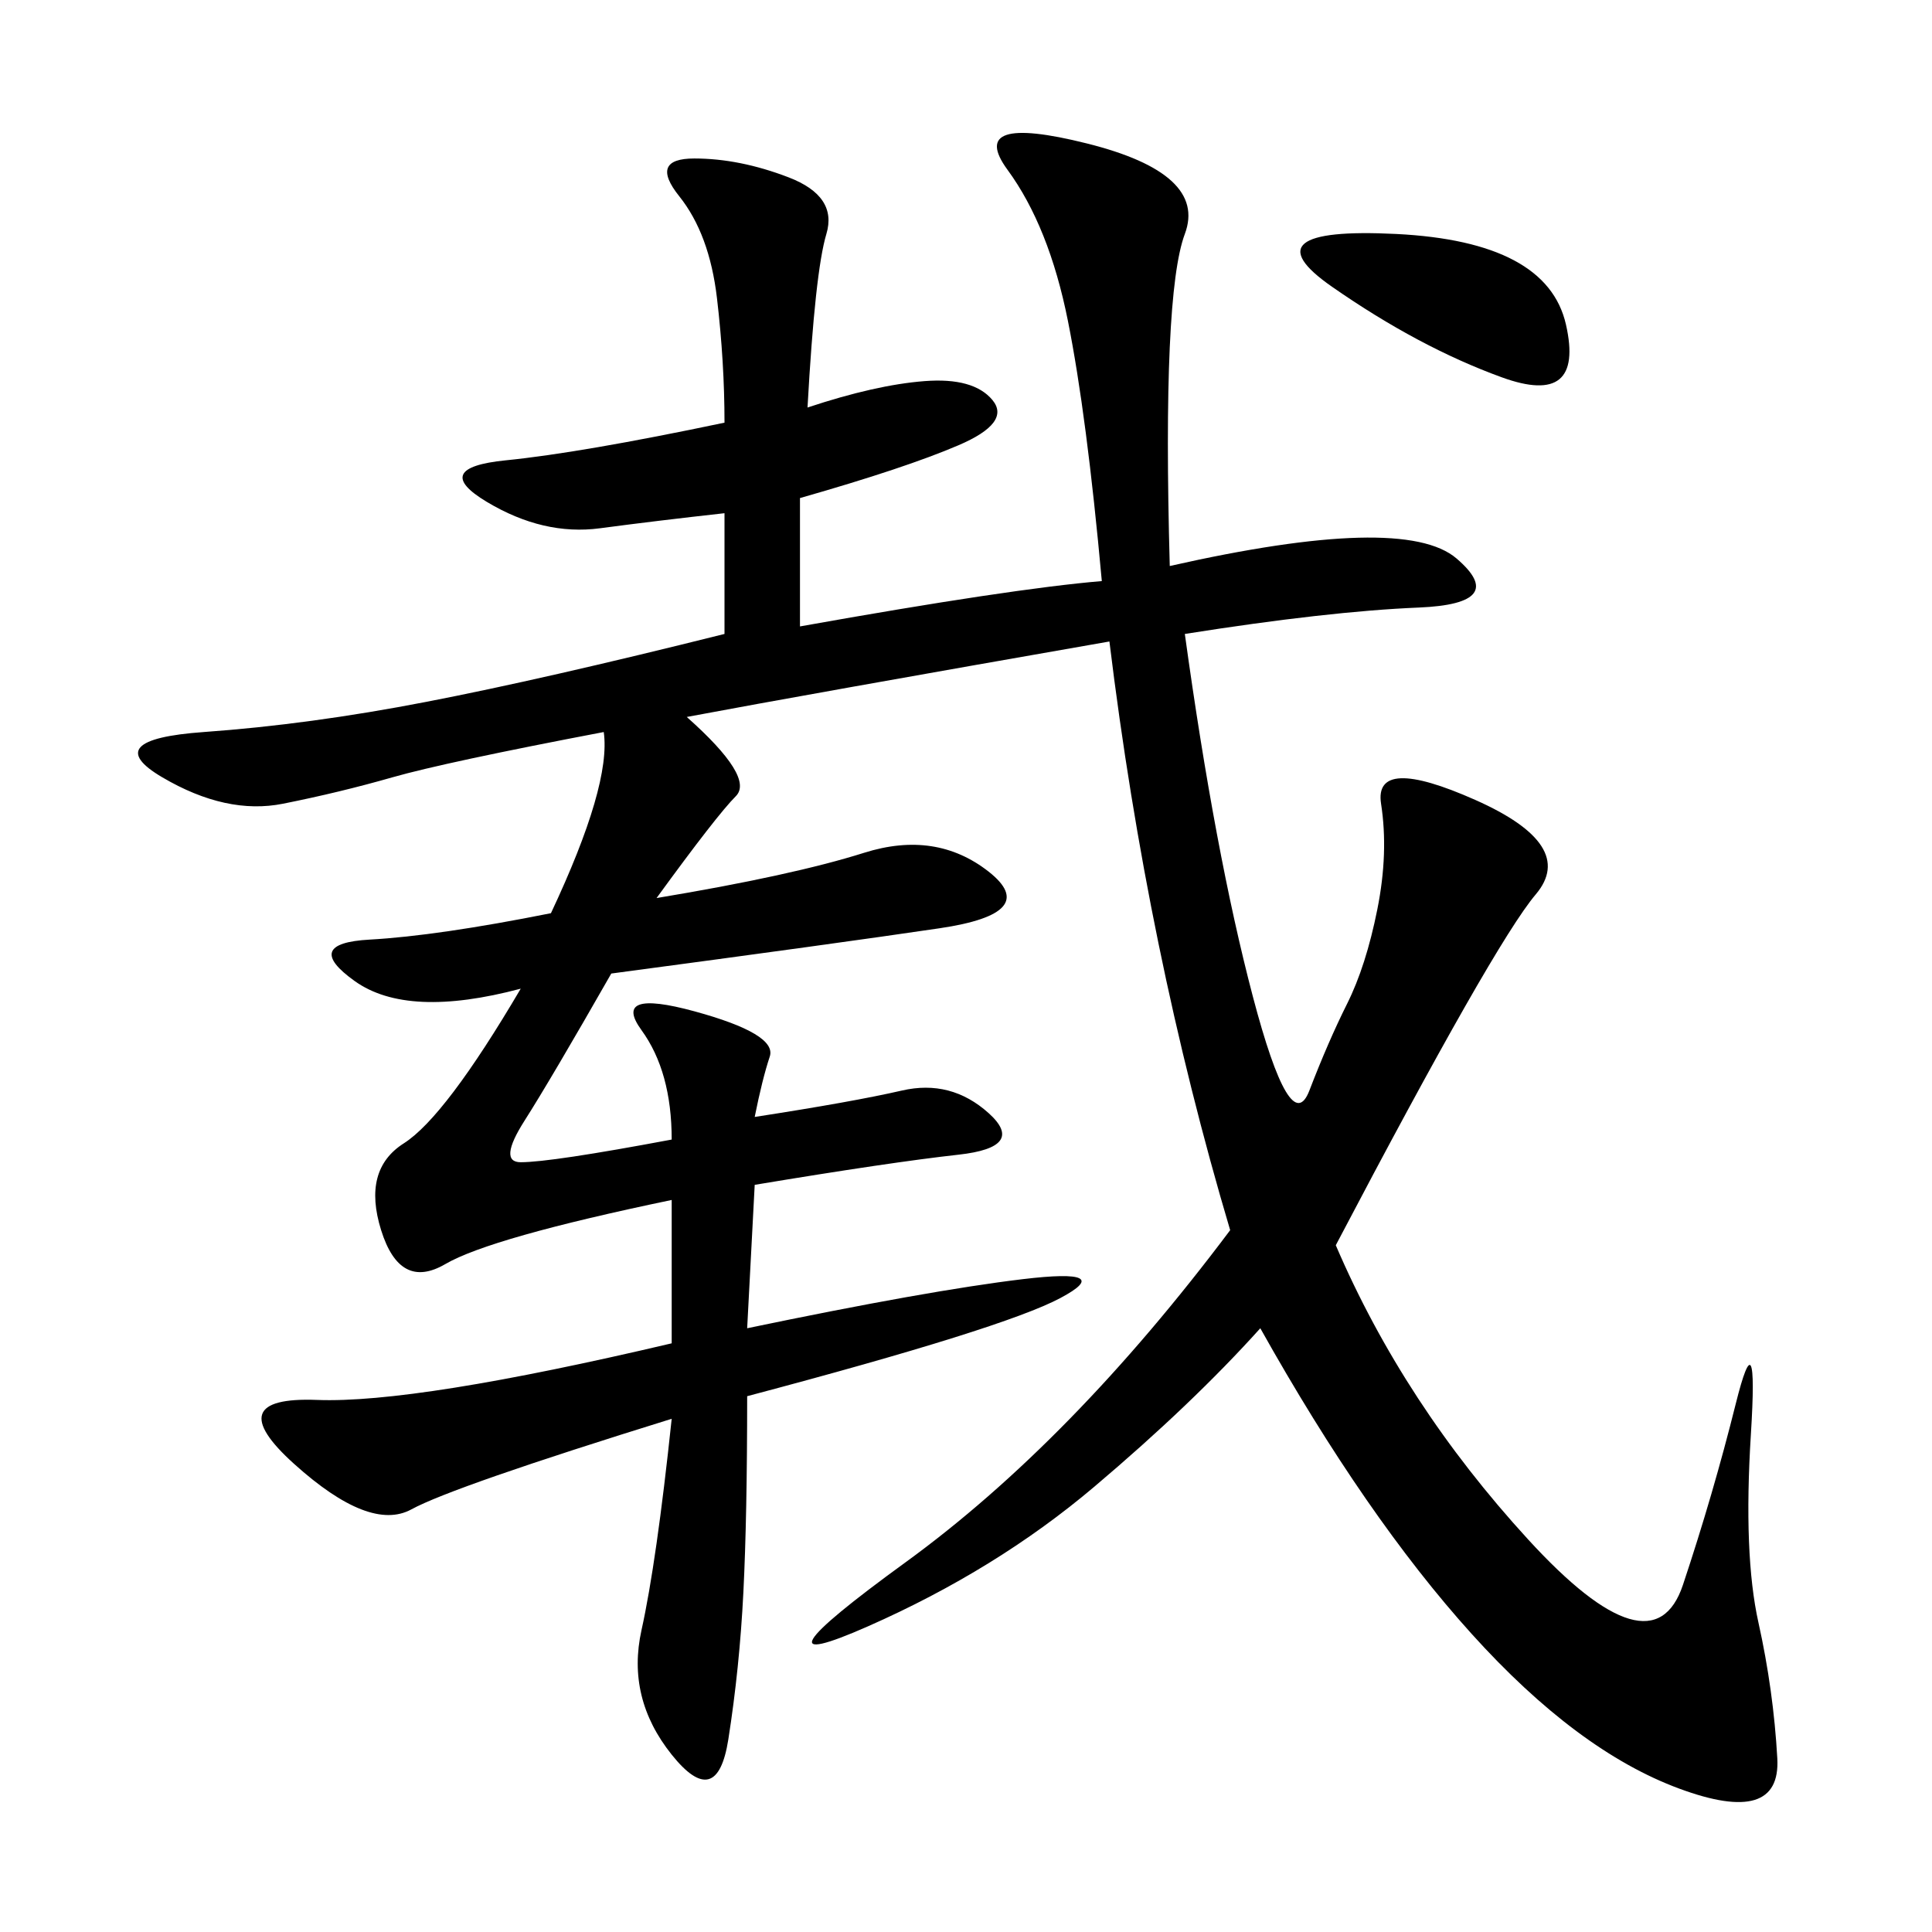 <svg xmlns="http://www.w3.org/2000/svg" xmlns:xlink="http://www.w3.org/1999/xlink" width="300" height="300"><path d="M171.09 90.23Q168.75 64.45 165.82 49.80Q162.89 35.16 156.45 26.37Q150 17.58 168.75 22.27Q187.50 26.95 183.98 36.33Q180.47 45.70 181.64 87.89L181.64 87.89Q217.97 79.69 226.17 86.72Q234.38 93.75 220.31 94.34Q206.25 94.92 183.98 98.44L183.98 98.44Q188.67 132.42 194.53 154.69Q200.39 176.95 203.32 169.34Q206.25 161.72 209.18 155.86Q212.11 150 213.87 141.21Q215.63 132.42 214.45 124.80Q213.28 117.19 229.10 124.22Q244.92 131.25 238.48 138.87Q232.03 146.48 207.42 193.36L207.42 193.36Q217.97 217.97 237.30 239.06Q256.64 260.16 261.33 246.09Q266.02 232.03 269.53 217.97Q273.05 203.91 271.88 222.66Q270.70 241.41 273.05 251.95Q275.39 262.50 275.98 273.05Q276.56 283.59 260.74 277.73Q244.92 271.88 228.52 253.71Q212.11 235.55 195.70 206.25L195.70 206.25Q185.16 217.97 169.92 230.86Q154.69 243.75 134.77 252.54Q114.84 261.33 140.63 242.58Q166.41 223.83 191.02 191.02L191.02 191.02Q178.13 147.66 172.27 99.61L172.27 99.61Q125.39 107.81 106.64 111.33L106.64 111.33Q117.19 120.70 114.26 123.63Q111.33 126.56 101.95 139.45L101.95 139.45Q123.05 135.94 134.18 132.42Q145.31 128.91 153.52 135.35Q161.72 141.80 145.90 144.14Q130.08 146.48 94.92 151.17L94.92 151.17Q85.55 167.58 81.45 174.02Q77.34 180.47 80.86 180.47L80.86 180.47Q85.55 180.47 104.30 176.95L104.30 176.95Q104.30 166.41 99.61 159.96Q94.92 153.52 107.81 157.03Q120.70 160.55 119.53 164.06Q118.36 167.58 117.19 173.44L117.19 173.44Q132.42 171.09 140.04 169.34Q147.66 167.58 153.52 172.85Q159.38 178.13 148.83 179.30Q138.28 180.47 117.19 183.98L117.19 183.98L116.02 206.25Q144.14 200.39 158.79 198.63Q173.44 196.88 164.65 201.56Q155.86 206.25 116.02 216.80L116.02 216.80Q116.02 235.55 115.43 247.27Q114.84 258.98 113.09 270.12Q111.33 281.25 104.30 272.46Q97.27 263.67 99.61 253.13Q101.95 242.58 104.30 220.31L104.30 220.31Q70.31 230.86 63.87 234.38Q57.42 237.89 45.70 227.34Q33.98 216.80 49.22 217.38Q64.45 217.97 104.30 208.59L104.30 208.59L104.30 186.33Q76.17 192.19 69.14 196.29Q62.11 200.39 59.18 191.02Q56.25 181.64 62.70 177.54Q69.14 173.44 80.86 153.52L80.86 153.52Q63.28 158.20 55.08 152.34Q46.88 146.48 57.42 145.90Q67.97 145.31 85.55 141.80L85.55 141.80Q94.92 121.88 93.75 113.67L93.75 113.67Q69.14 118.36 60.94 120.70Q52.73 123.05 43.95 124.80Q35.16 126.56 25.20 120.70Q15.23 114.84 31.64 113.67Q48.05 112.50 66.21 108.98Q84.38 105.47 112.50 98.44L112.50 98.44L112.50 79.69Q101.95 80.86 93.16 82.03Q84.38 83.20 75.59 77.93Q66.80 72.66 78.52 71.48Q90.23 70.31 112.50 65.63L112.50 65.63Q112.50 56.25 111.33 46.29Q110.16 36.33 105.47 30.47Q100.78 24.61 107.81 24.61L107.81 24.61Q114.84 24.61 122.46 27.54Q130.08 30.47 128.32 36.33Q126.56 42.19 125.39 63.28L125.39 63.28Q135.94 59.77 143.55 59.18Q151.17 58.59 154.10 62.11Q157.03 65.63 148.83 69.14Q140.63 72.66 124.22 77.34L124.22 77.34L124.22 97.27Q157.03 91.41 171.09 90.23L171.09 90.23ZM233.20 58.59Q220.31 53.91 206.84 44.53Q193.36 35.16 216.80 36.33Q240.23 37.50 243.16 50.39Q246.09 63.28 233.20 58.59L233.20 58.59Z"/></svg>